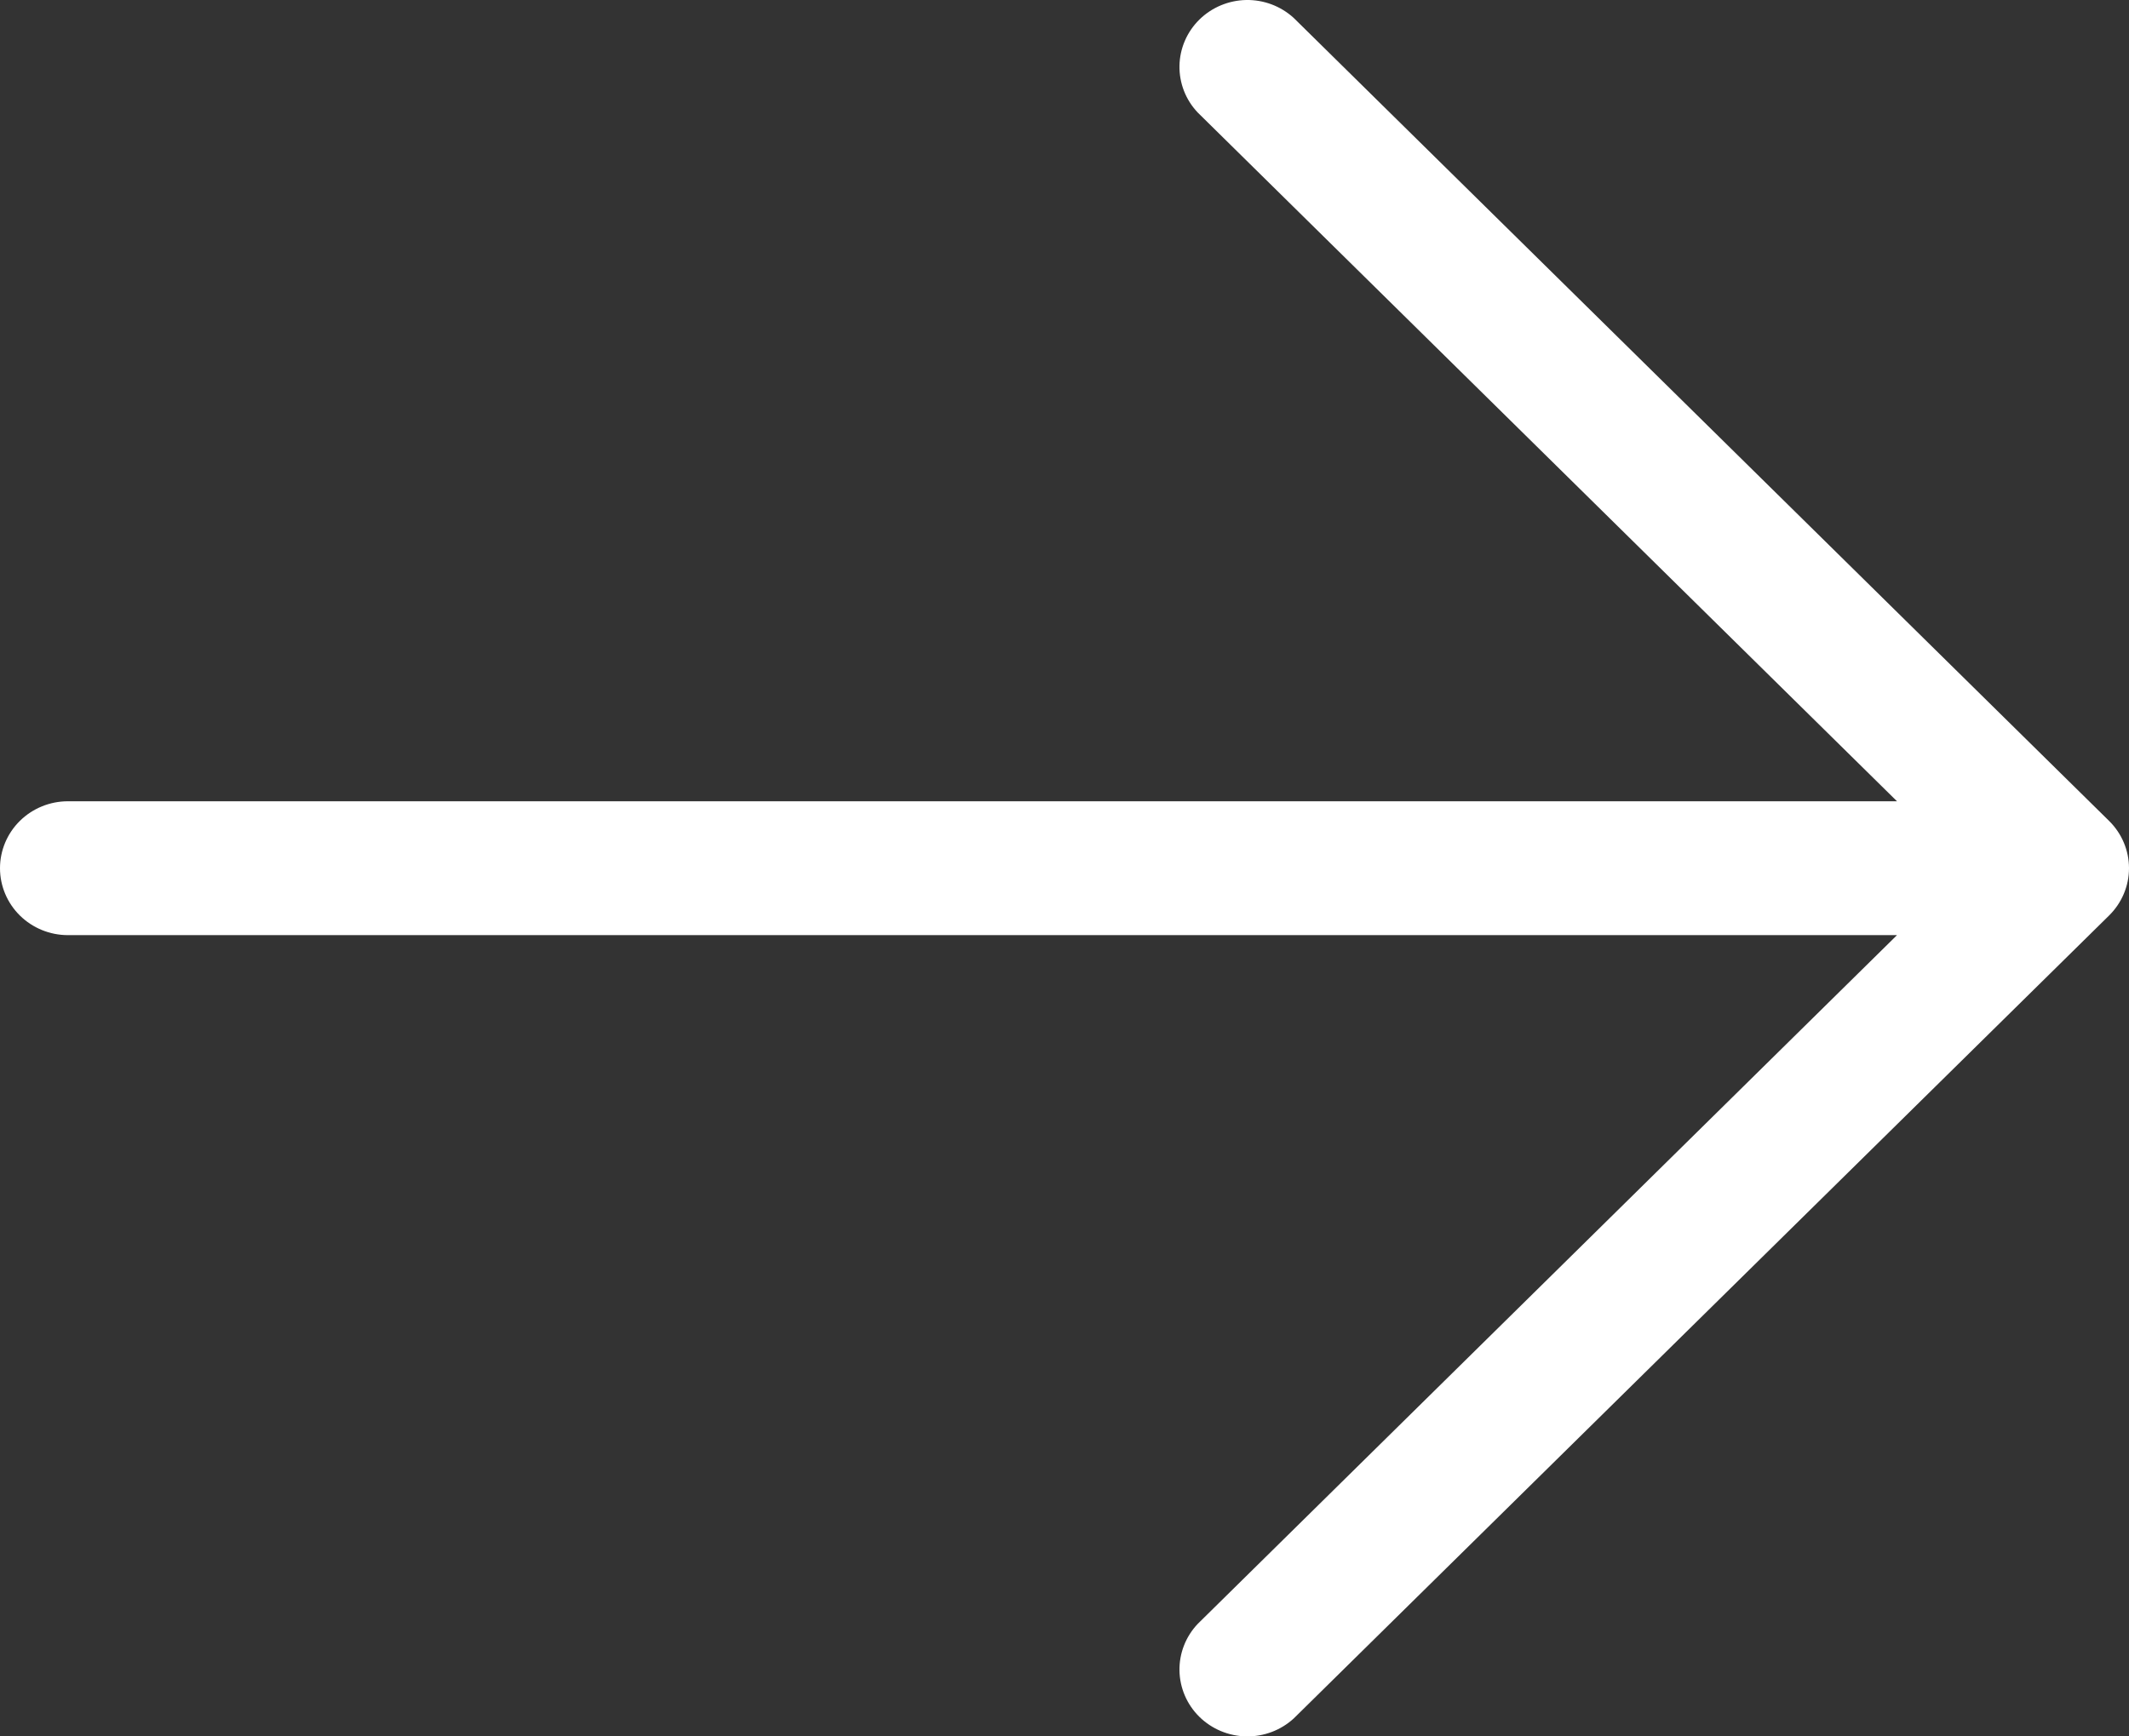<svg width="38" height="31" viewBox="0 0 38 31" fill="none" xmlns="http://www.w3.org/2000/svg">
<rect x="0" y="0" width="38" height="31" fill="#333333" stroke="none"/>
<path d="M37.645 16.344L23.092 30.679C22.862 30.89 22.558 31.005 22.244 31C21.929 30.994 21.63 30.869 21.407 30.65C21.185 30.431 21.058 30.136 21.052 29.826C21.047 29.517 21.163 29.218 21.378 28.991L33.859 16.695H1.213C0.891 16.695 0.583 16.569 0.355 16.345C0.128 16.121 0 15.817 0 15.5C0 15.183 0.128 14.879 0.355 14.655C0.583 14.431 0.891 14.305 1.213 14.305H33.859L21.378 2.009C21.163 1.783 21.047 1.483 21.052 1.174C21.058 0.864 21.185 0.569 21.407 0.35C21.63 0.131 21.929 0.006 22.244 0C22.558 -0.005 22.862 0.11 23.092 0.321L37.645 14.656C37.872 14.88 38 15.183 38 15.5C38 15.817 37.872 16.12 37.645 16.344Z" fill="white"/>
</svg>
